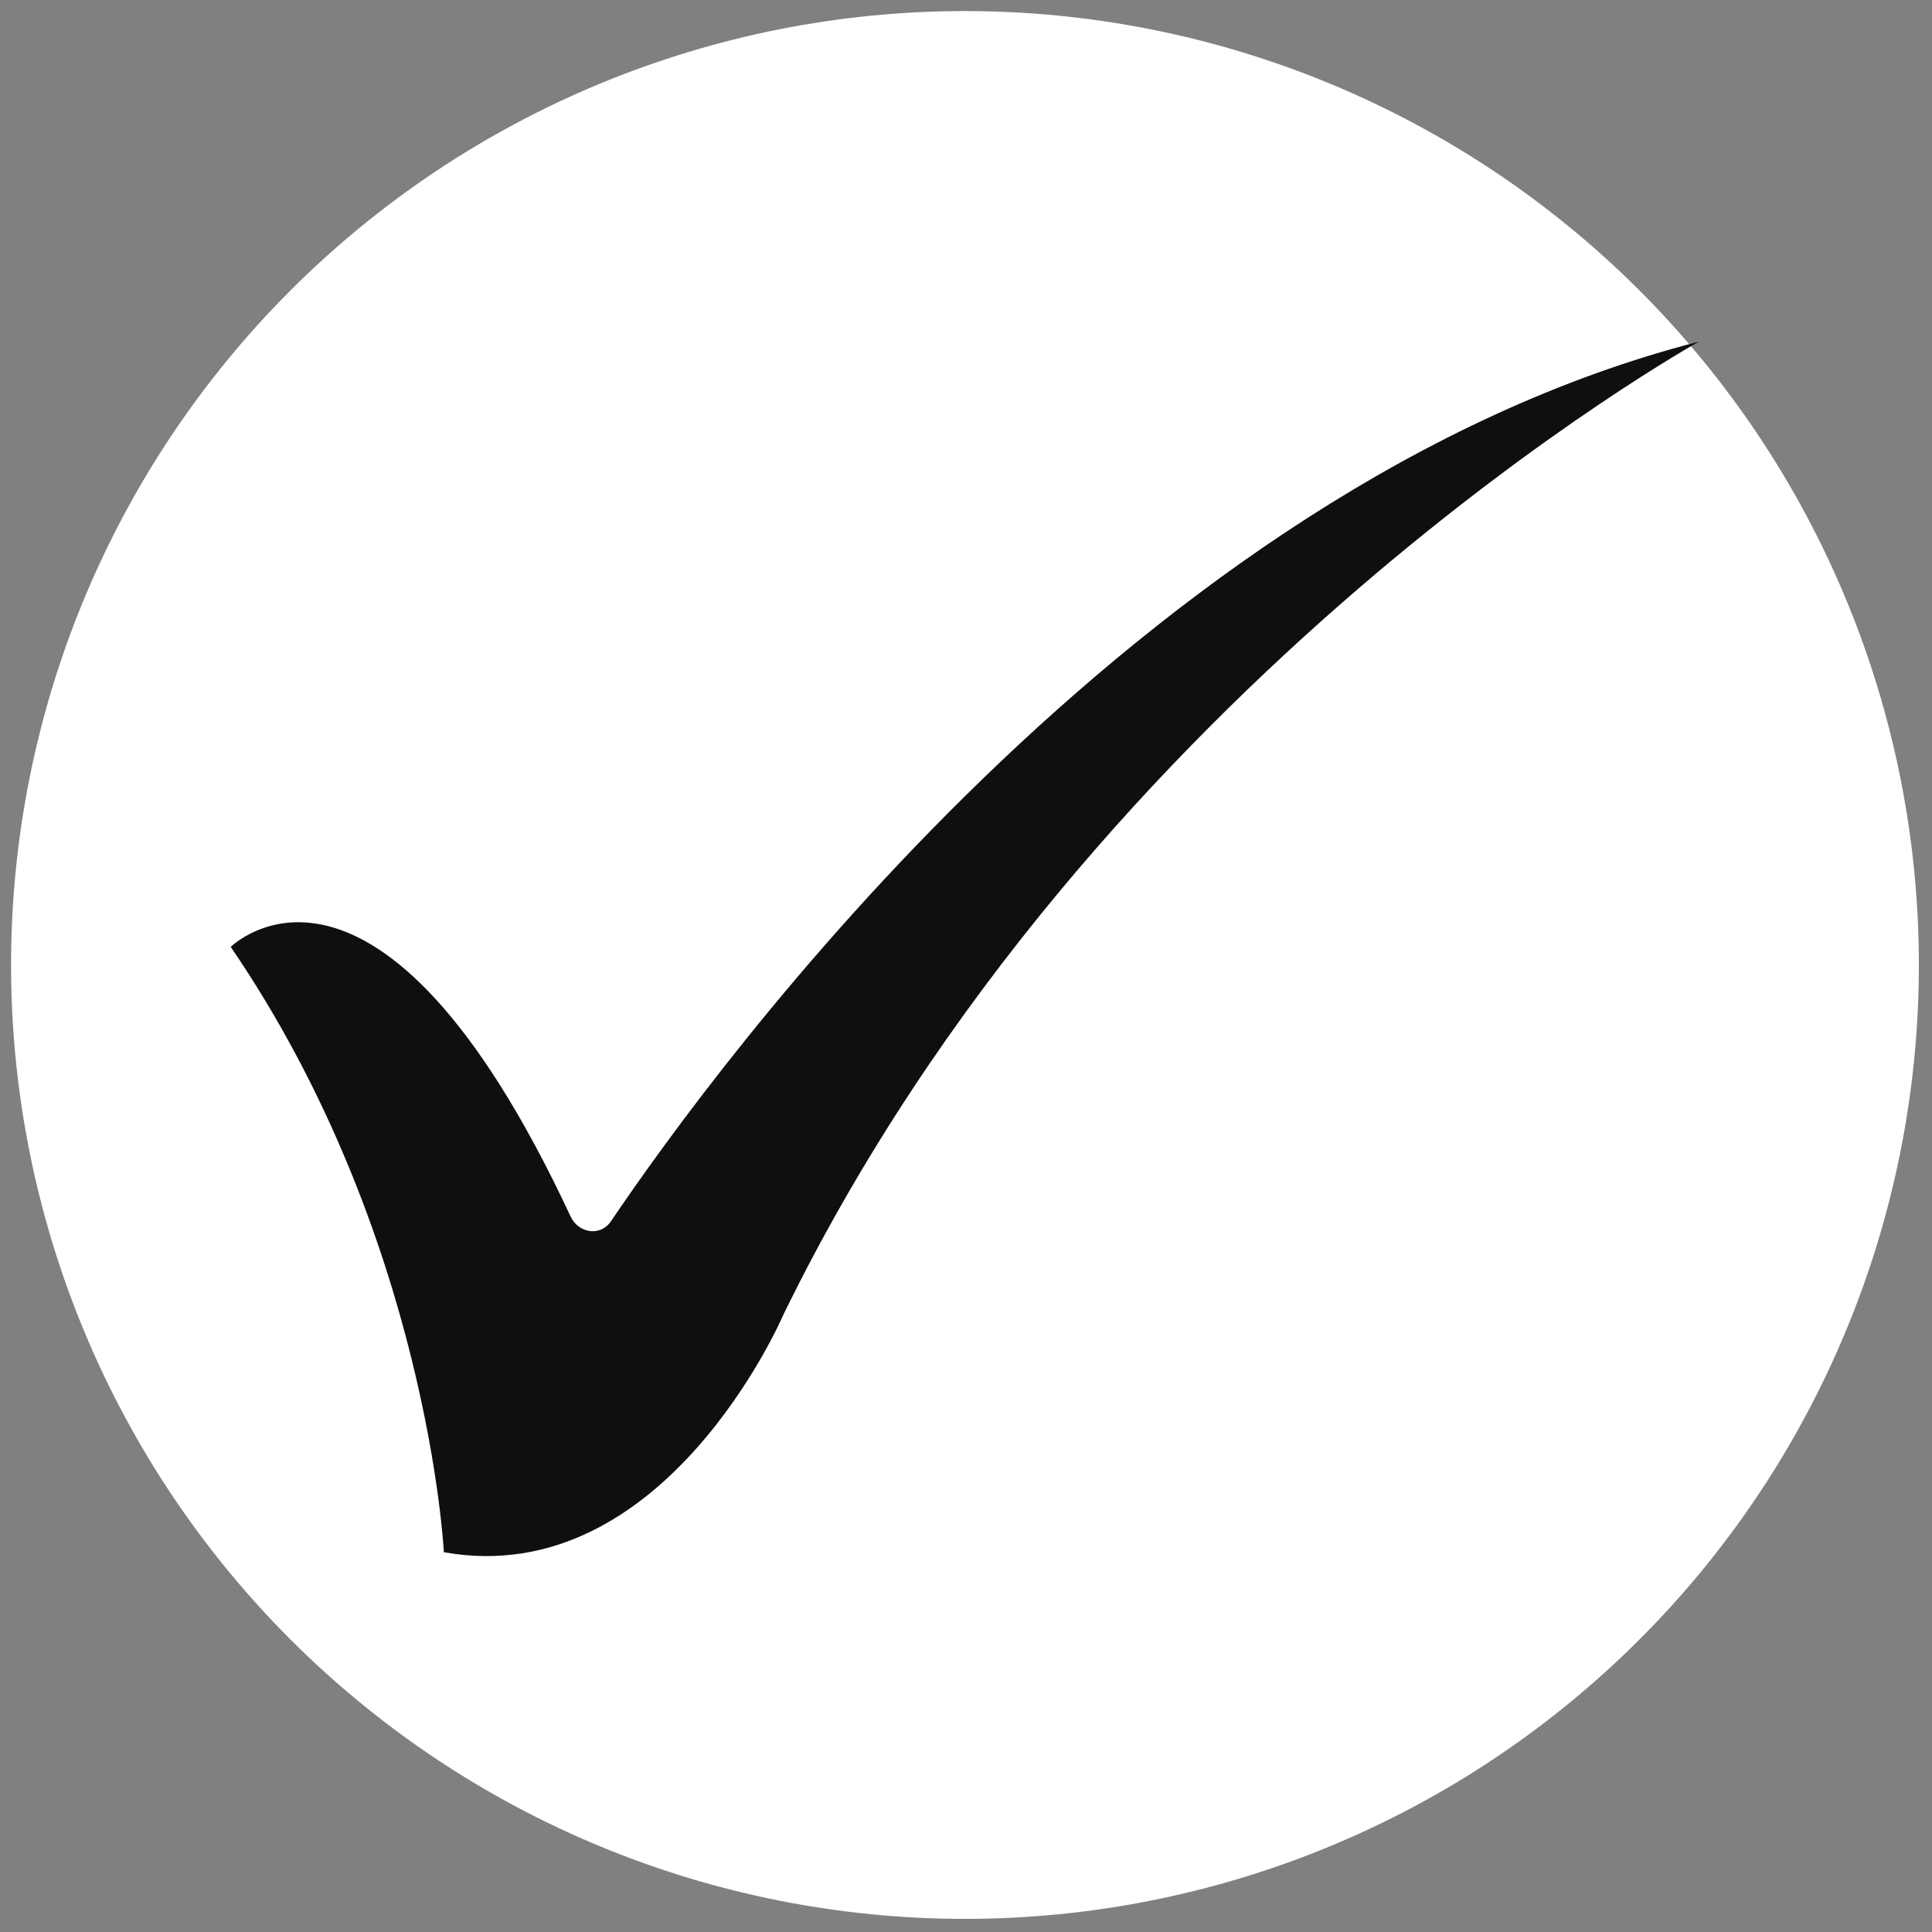 <svg xmlns="http://www.w3.org/2000/svg" xmlns:xlink="http://www.w3.org/1999/xlink" width="400" zoomAndPan="magnify" viewBox="0 0 300 300" height="400" preserveAspectRatio="xMidYMid meet" version="1.0"><rect x="0" y="0" width="300" height="300" fill="#808080" stroke="none"/><defs><clipPath id="2b983baa82"><path d="M 1.719 1.719 L 297.969 1.719 L 297.969 297.969 L 1.719 297.969 Z M 1.719 1.719 " clip-rule="nonzero"/></clipPath><clipPath id="2f07dd75e9"><path d="M 35.84 53 L 263.84 53 L 263.84 242 L 35.84 242 Z M 35.84 53 " clip-rule="nonzero"/></clipPath></defs><g clip-path="url(#2b983baa82)"><path fill="#ffffff" d="M 297.961 149.84 C 297.961 152.266 297.902 154.688 297.785 157.109 C 297.664 159.527 297.488 161.945 297.25 164.359 C 297.012 166.77 296.715 169.176 296.359 171.574 C 296.004 173.973 295.59 176.359 295.117 178.738 C 294.645 181.113 294.113 183.48 293.523 185.832 C 292.934 188.184 292.289 190.52 291.586 192.836 C 290.879 195.156 290.121 197.457 289.305 199.742 C 288.488 202.023 287.613 204.285 286.688 206.523 C 285.758 208.762 284.777 210.98 283.742 213.172 C 282.703 215.363 281.613 217.527 280.473 219.664 C 279.328 221.801 278.137 223.91 276.891 225.988 C 275.645 228.07 274.348 230.117 273 232.133 C 271.652 234.148 270.258 236.129 268.812 238.078 C 267.367 240.023 265.879 241.934 264.34 243.809 C 262.801 245.684 261.219 247.516 259.59 249.312 C 257.965 251.109 256.293 252.863 254.578 254.578 C 252.863 256.293 251.109 257.965 249.312 259.59 C 247.516 261.219 245.684 262.801 243.809 264.34 C 241.934 265.879 240.023 267.367 238.078 268.812 C 236.129 270.258 234.148 271.652 232.133 273 C 230.117 274.348 228.07 275.645 225.988 276.891 C 223.91 278.137 221.801 279.328 219.664 280.473 C 217.527 281.613 215.363 282.703 213.172 283.742 C 210.98 284.777 208.762 285.758 206.523 286.688 C 204.285 287.613 202.023 288.488 199.742 289.305 C 197.457 290.121 195.156 290.879 192.836 291.586 C 190.52 292.289 188.184 292.934 185.832 293.523 C 183.48 294.113 181.113 294.645 178.738 295.117 C 176.359 295.59 173.973 296.004 171.574 296.359 C 169.176 296.715 166.77 297.012 164.359 297.25 C 161.945 297.488 159.527 297.664 157.109 297.785 C 154.688 297.902 152.266 297.961 149.84 297.961 C 147.414 297.961 144.992 297.902 142.57 297.785 C 140.152 297.664 137.734 297.488 135.32 297.25 C 132.91 297.012 130.504 296.715 128.105 296.359 C 125.707 296.004 123.32 295.59 120.941 295.117 C 118.566 294.645 116.199 294.113 113.848 293.523 C 111.496 292.934 109.16 292.289 106.844 291.586 C 104.523 290.879 102.223 290.121 99.938 289.305 C 97.656 288.488 95.395 287.613 93.156 286.688 C 90.918 285.758 88.699 284.777 86.508 283.742 C 84.316 282.703 82.152 281.613 80.016 280.473 C 77.879 279.328 75.77 278.137 73.691 276.891 C 71.609 275.645 69.562 274.348 67.547 273 C 65.531 271.652 63.551 270.258 61.602 268.812 C 59.656 267.367 57.746 265.879 55.871 264.34 C 53.996 262.801 52.164 261.219 50.367 259.59 C 48.57 257.965 46.816 256.293 45.102 254.578 C 43.387 252.863 41.715 251.109 40.09 249.312 C 38.461 247.516 36.879 245.684 35.34 243.809 C 33.801 241.934 32.312 240.023 30.867 238.078 C 29.422 236.129 28.027 234.148 26.68 232.133 C 25.332 230.117 24.035 228.07 22.789 225.988 C 21.543 223.91 20.352 221.801 19.207 219.664 C 18.066 217.527 16.977 215.363 15.938 213.172 C 14.902 210.98 13.918 208.762 12.992 206.523 C 12.066 204.285 11.191 202.023 10.375 199.742 C 9.559 197.457 8.801 195.156 8.094 192.836 C 7.391 190.52 6.746 188.184 6.156 185.832 C 5.566 183.48 5.035 181.113 4.562 178.738 C 4.09 176.359 3.676 173.973 3.32 171.574 C 2.965 169.176 2.668 166.77 2.43 164.359 C 2.191 161.945 2.016 159.527 1.895 157.109 C 1.777 154.688 1.719 152.266 1.719 149.84 C 1.719 147.414 1.777 144.992 1.895 142.57 C 2.016 140.152 2.191 137.734 2.43 135.32 C 2.668 132.91 2.965 130.504 3.32 128.105 C 3.676 125.707 4.09 123.32 4.562 120.941 C 5.035 118.566 5.566 116.199 6.156 113.848 C 6.746 111.496 7.391 109.16 8.094 106.844 C 8.801 104.523 9.559 102.223 10.375 99.938 C 11.191 97.656 12.066 95.395 12.992 93.156 C 13.918 90.918 14.902 88.699 15.938 86.508 C 16.977 84.316 18.066 82.152 19.207 80.016 C 20.352 77.879 21.543 75.77 22.789 73.691 C 24.035 71.609 25.332 69.562 26.68 67.547 C 28.027 65.531 29.422 63.551 30.867 61.602 C 32.312 59.656 33.801 57.746 35.34 55.871 C 36.879 53.996 38.461 52.164 40.09 50.367 C 41.715 48.57 43.387 46.816 45.102 45.102 C 46.816 43.387 48.57 41.715 50.367 40.09 C 52.164 38.461 53.996 36.879 55.871 35.34 C 57.746 33.801 59.656 32.312 61.602 30.867 C 63.551 29.422 65.531 28.027 67.547 26.68 C 69.562 25.332 71.609 24.035 73.691 22.789 C 75.77 21.543 77.879 20.352 80.016 19.207 C 82.152 18.066 84.316 16.977 86.508 15.938 C 88.699 14.902 90.918 13.918 93.156 12.992 C 95.395 12.066 97.656 11.191 99.938 10.375 C 102.223 9.559 104.523 8.801 106.844 8.094 C 109.16 7.391 111.496 6.746 113.848 6.156 C 116.199 5.566 118.566 5.035 120.941 4.562 C 123.32 4.09 125.707 3.676 128.105 3.32 C 130.504 2.965 132.91 2.668 135.32 2.43 C 137.734 2.191 140.152 2.016 142.57 1.895 C 144.992 1.777 147.414 1.719 149.84 1.719 C 152.266 1.719 154.688 1.777 157.109 1.895 C 159.527 2.016 161.945 2.191 164.359 2.43 C 166.77 2.668 169.176 2.965 171.574 3.32 C 173.973 3.676 176.359 4.09 178.738 4.562 C 181.113 5.035 183.48 5.566 185.832 6.156 C 188.184 6.746 190.52 7.391 192.836 8.094 C 195.156 8.801 197.457 9.559 199.742 10.375 C 202.023 11.191 204.285 12.066 206.523 12.992 C 208.762 13.918 210.98 14.902 213.172 15.938 C 215.363 16.977 217.527 18.066 219.664 19.207 C 221.801 20.352 223.91 21.543 225.988 22.789 C 228.07 24.035 230.117 25.332 232.133 26.68 C 234.148 28.027 236.129 29.422 238.078 30.867 C 240.023 32.312 241.934 33.801 243.809 35.34 C 245.684 36.879 247.516 38.461 249.312 40.09 C 251.109 41.715 252.863 43.387 254.578 45.102 C 256.293 46.816 257.965 48.57 259.59 50.367 C 261.219 52.164 262.801 53.996 264.34 55.871 C 265.879 57.746 267.367 59.656 268.812 61.602 C 270.258 63.551 271.652 65.531 273 67.547 C 274.348 69.562 275.645 71.609 276.891 73.691 C 278.137 75.77 279.328 77.879 280.473 80.016 C 281.613 82.152 282.703 84.316 283.742 86.508 C 284.777 88.699 285.758 90.918 286.688 93.156 C 287.613 95.395 288.488 97.656 289.305 99.938 C 290.121 102.223 290.879 104.523 291.586 106.844 C 292.289 109.16 292.934 111.496 293.523 113.848 C 294.113 116.199 294.645 118.566 295.117 120.941 C 295.59 123.32 296.004 125.707 296.359 128.105 C 296.715 130.504 297.012 132.91 297.25 135.32 C 297.488 137.734 297.664 140.152 297.785 142.57 C 297.902 144.992 297.961 147.414 297.961 149.84 Z M 297.961 149.84 " fill-opacity="1" fill-rule="nonzero"/></g><g clip-path="url(#2f07dd75e9)"><path fill="#100f0d" d="M 35.828 147.035 C 35.828 147.035 58.547 124.465 88.602 188.895 C 89.824 191.516 93.246 192.043 94.863 189.648 C 111.113 165.594 176.934 75.344 263.824 53.039 C 263.824 53.039 169.898 105.184 121.633 204.164 C 121.633 204.164 103.246 247.172 68.922 241.027 C 68.922 241.027 66.473 191.879 35.828 147.035 " fill-opacity="1" fill-rule="nonzero"/></g></svg>